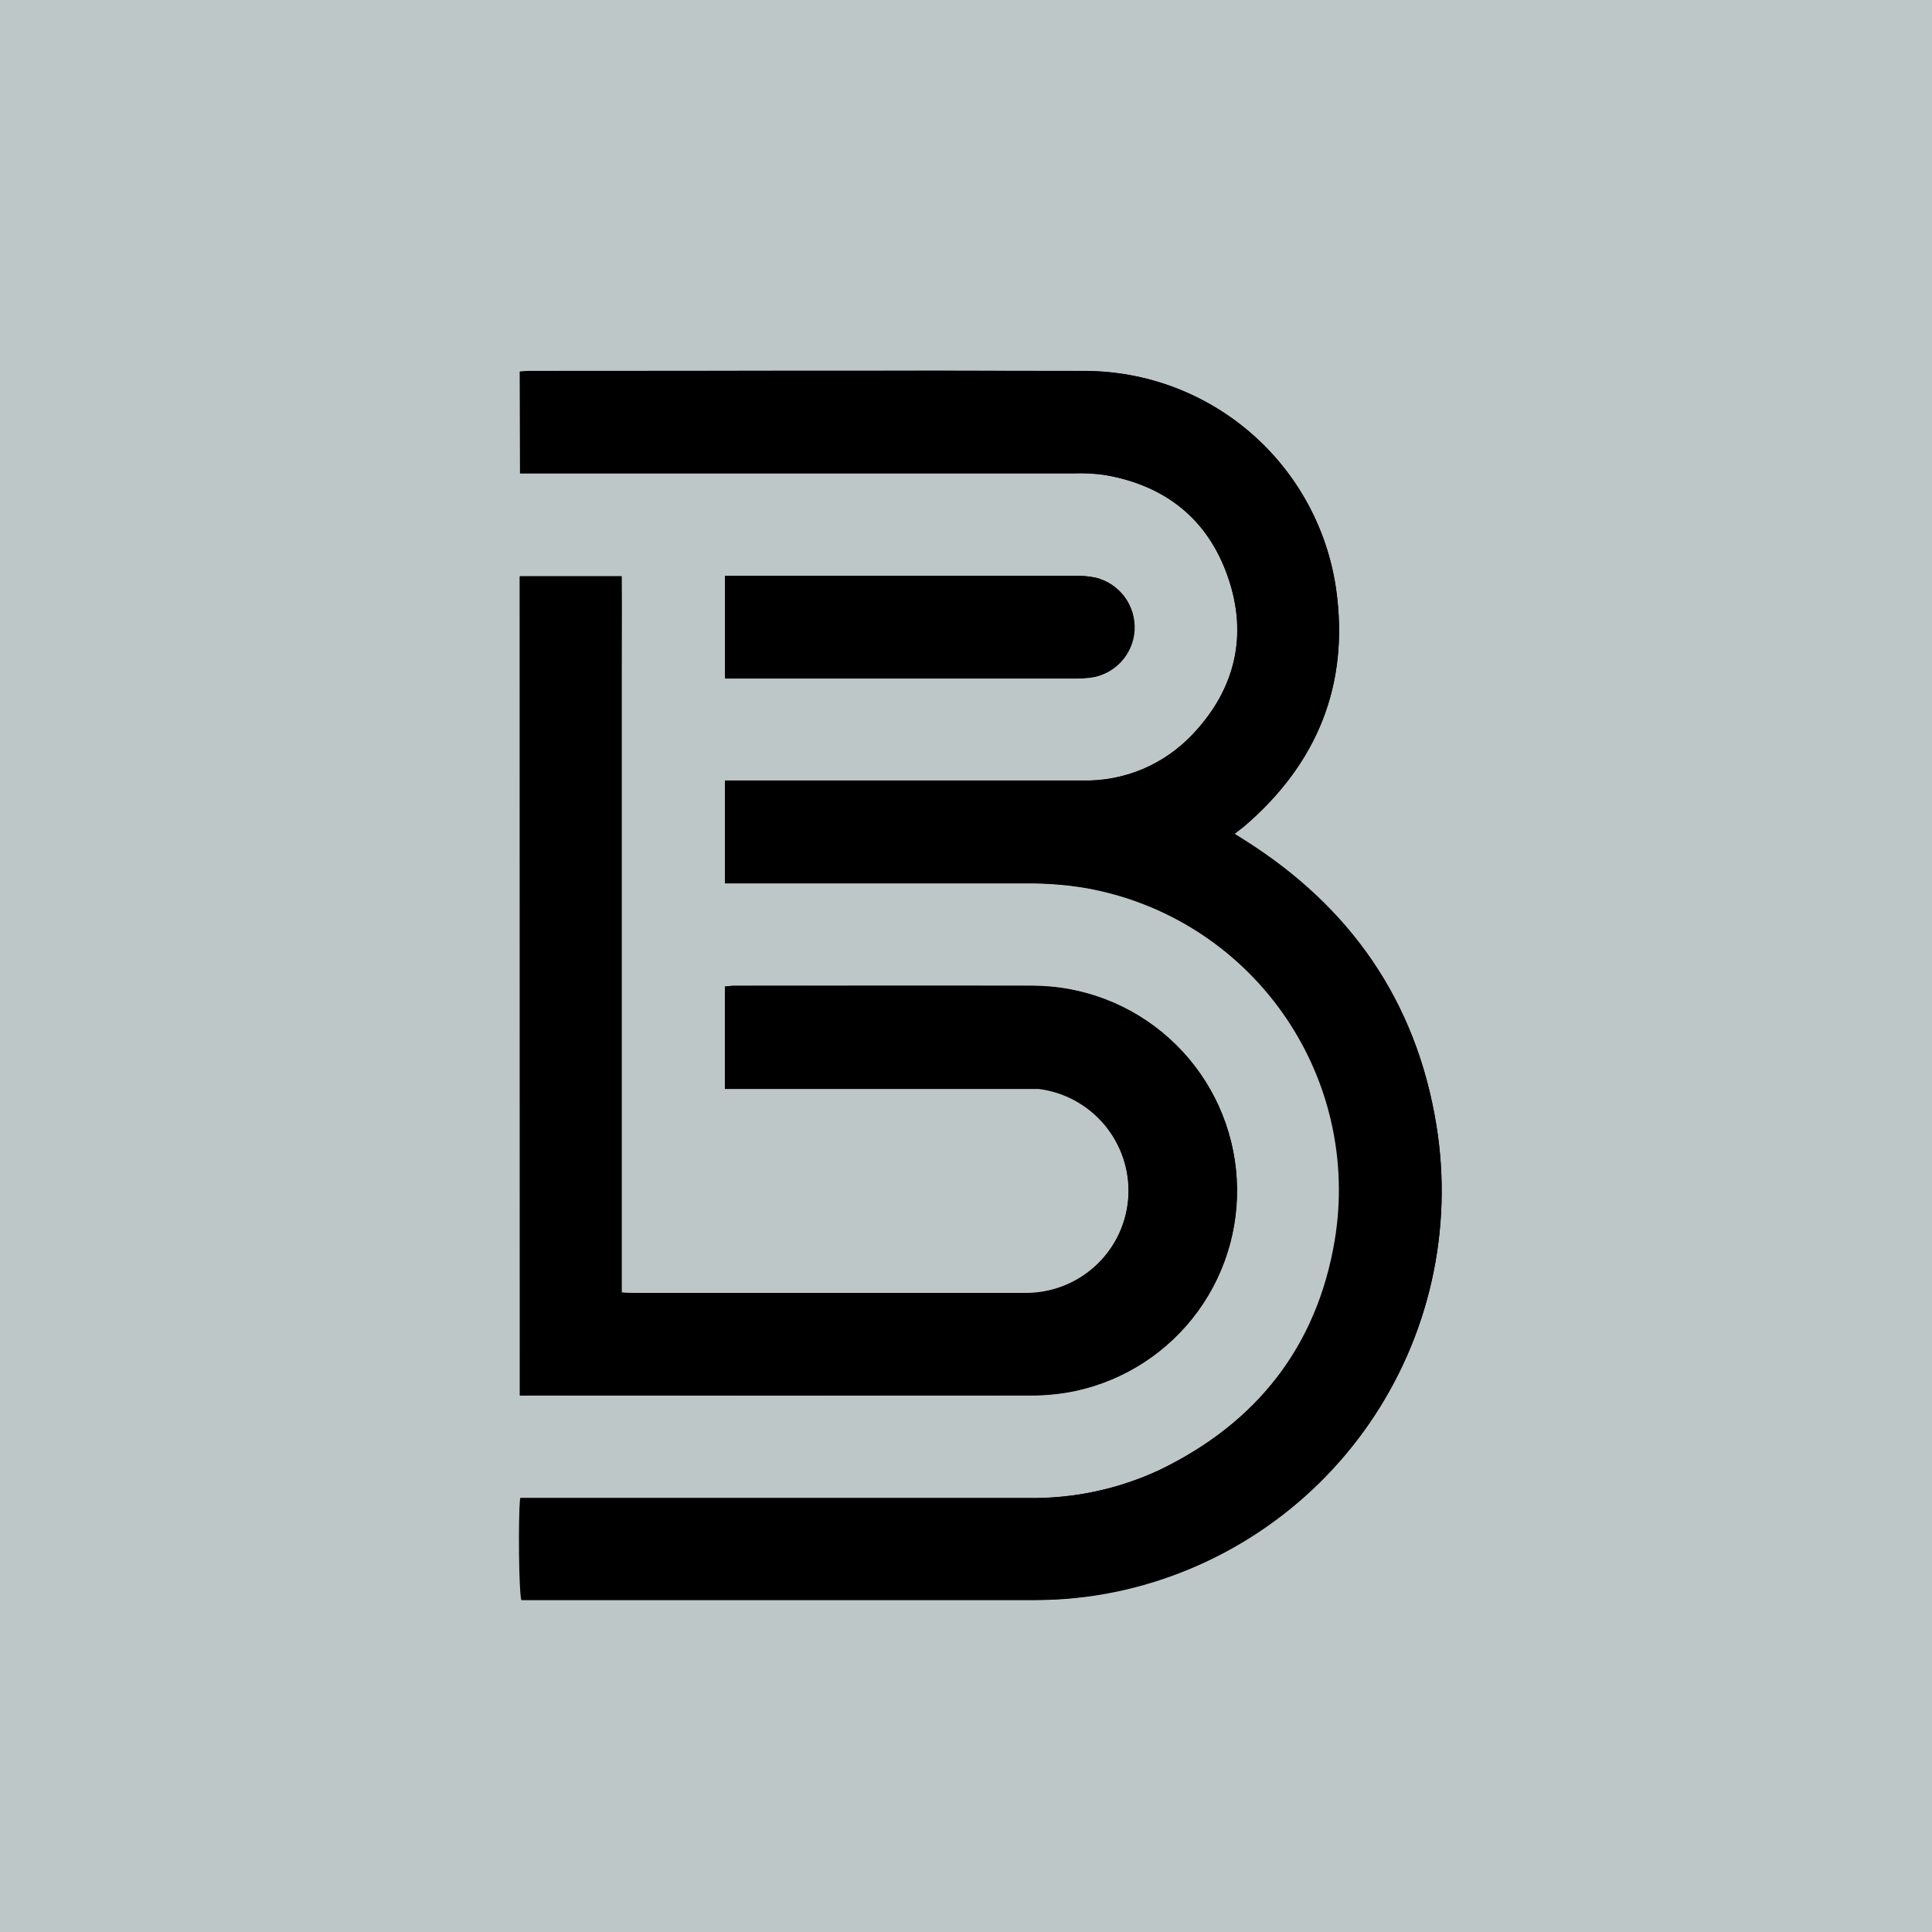 <?xml version="1.0" encoding="UTF-8"?> <svg xmlns="http://www.w3.org/2000/svg" width="32" height="32" viewBox="0 0 32 32" fill="none"><rect width="32" height="32" fill="#BDC7C8"></rect><path d="M8.613 7.841H17.785C17.955 7.835 18.124 7.844 18.292 7.867C19.296 8.038 20.005 8.596 20.338 9.559C20.671 10.521 20.459 11.415 19.756 12.161C19.521 12.411 19.237 12.609 18.921 12.742C18.605 12.874 18.264 12.939 17.921 12.93H12.007V14.632H17.016C17.342 14.63 17.667 14.655 17.988 14.71C19.305 14.944 20.475 15.688 21.246 16.781C22.017 17.873 22.327 19.225 22.107 20.544C21.812 22.304 20.812 23.57 19.204 24.347C18.52 24.667 17.771 24.826 17.016 24.814H8.831C8.758 24.814 8.685 24.814 8.615 24.814C8.581 25.147 8.594 26.362 8.634 26.502H17.142C17.588 26.503 18.032 26.458 18.468 26.369C20.179 26.017 21.688 25.017 22.68 23.579C23.672 22.141 24.07 20.376 23.792 18.651C23.461 16.596 22.366 15.025 20.605 13.917L20.445 13.816C20.503 13.769 20.553 13.73 20.601 13.695C21.817 12.657 22.354 11.345 22.129 9.759C21.986 8.76 21.488 7.846 20.727 7.182C19.966 6.519 18.992 6.151 17.982 6.146C14.908 6.136 11.835 6.146 8.762 6.146C8.711 6.146 8.661 6.152 8.608 6.156L8.613 7.841ZM8.613 23.114H8.773C11.547 23.114 14.323 23.114 17.099 23.114C17.337 23.113 17.576 23.089 17.81 23.04C18.628 22.865 19.354 22.392 19.845 21.715C20.337 21.037 20.56 20.201 20.472 19.368C20.384 18.535 19.991 17.764 19.369 17.203C18.747 16.643 17.94 16.332 17.102 16.331C15.453 16.324 13.802 16.331 12.152 16.331C12.107 16.331 12.062 16.338 12.01 16.343V18.026H16.913C17.011 18.026 17.111 18.026 17.209 18.026C17.634 18.08 18.022 18.293 18.297 18.621C18.572 18.949 18.713 19.369 18.692 19.797C18.671 20.224 18.49 20.628 18.184 20.928C17.878 21.228 17.471 21.401 17.043 21.414C14.855 21.414 12.667 21.414 10.479 21.414C10.424 21.414 10.366 21.414 10.297 21.405V12.933C10.297 12.368 10.297 11.803 10.297 11.231C10.297 10.66 10.297 10.106 10.297 9.543H8.61L8.613 23.114ZM12.016 9.537V11.239H17.828C17.904 11.239 17.98 11.235 18.055 11.226C18.25 11.202 18.431 11.11 18.566 10.966C18.701 10.823 18.781 10.637 18.793 10.44C18.804 10.244 18.747 10.049 18.631 9.89C18.514 9.732 18.346 9.619 18.155 9.571C18.047 9.548 17.937 9.538 17.827 9.541H12.007L12.016 9.537Z" fill="black"></path><path d="M8.614 7.841V6.153C8.668 6.153 8.718 6.143 8.769 6.143C11.841 6.143 14.915 6.136 17.989 6.143C18.997 6.15 19.968 6.517 20.728 7.179C21.488 7.841 21.985 8.753 22.13 9.75C22.355 11.336 21.816 12.648 20.602 13.686C20.554 13.727 20.504 13.766 20.445 13.807L20.606 13.908C22.367 15.015 23.462 16.582 23.793 18.642C24.071 20.367 23.672 22.132 22.68 23.57C21.689 25.008 20.18 26.008 18.469 26.36C18.035 26.451 17.593 26.497 17.15 26.499H8.642C8.602 26.359 8.589 25.143 8.623 24.811C8.693 24.811 8.766 24.811 8.839 24.811H17.028C17.783 24.823 18.531 24.664 19.215 24.344C20.823 23.567 21.824 22.301 22.119 20.541C22.338 19.222 22.029 17.87 21.258 16.778C20.487 15.685 19.316 14.941 18 14.707C17.679 14.652 17.353 14.626 17.028 14.629H12.009V12.927H17.923C18.266 12.936 18.607 12.871 18.923 12.739C19.239 12.606 19.523 12.408 19.758 12.158C20.464 11.412 20.675 10.527 20.34 9.556C20.004 8.585 19.298 8.035 18.294 7.864C18.126 7.841 17.957 7.832 17.787 7.838H8.614V7.841Z" fill="black"></path><path d="M8.609 23.114V9.548H10.294C10.301 10.111 10.294 10.674 10.294 11.237C10.294 11.799 10.294 12.367 10.294 12.938V21.417C10.363 21.417 10.415 21.426 10.476 21.426C12.664 21.426 14.852 21.426 17.039 21.426C17.467 21.413 17.875 21.239 18.18 20.94C18.486 20.64 18.668 20.236 18.689 19.808C18.71 19.381 18.569 18.961 18.294 18.632C18.019 18.304 17.631 18.091 17.206 18.037C17.107 18.037 17.008 18.037 16.909 18.037H12.006V16.338C12.059 16.338 12.104 16.326 12.149 16.326C13.799 16.326 15.45 16.326 17.099 16.326C17.936 16.327 18.744 16.637 19.366 17.198C19.988 17.758 20.381 18.529 20.469 19.362C20.557 20.195 20.333 21.031 19.842 21.709C19.35 22.387 18.625 22.859 17.806 23.035C17.572 23.083 17.334 23.108 17.095 23.109C14.32 23.114 11.545 23.114 8.77 23.109L8.609 23.114Z" fill="black"></path><path d="M12.007 9.536H17.818C17.928 9.534 18.039 9.544 18.146 9.567C18.337 9.614 18.506 9.727 18.622 9.886C18.739 10.045 18.796 10.239 18.784 10.436C18.772 10.632 18.692 10.819 18.558 10.962C18.423 11.106 18.242 11.198 18.047 11.222C17.971 11.23 17.895 11.235 17.82 11.234H12.007V9.536Z" fill="black"></path></svg> 